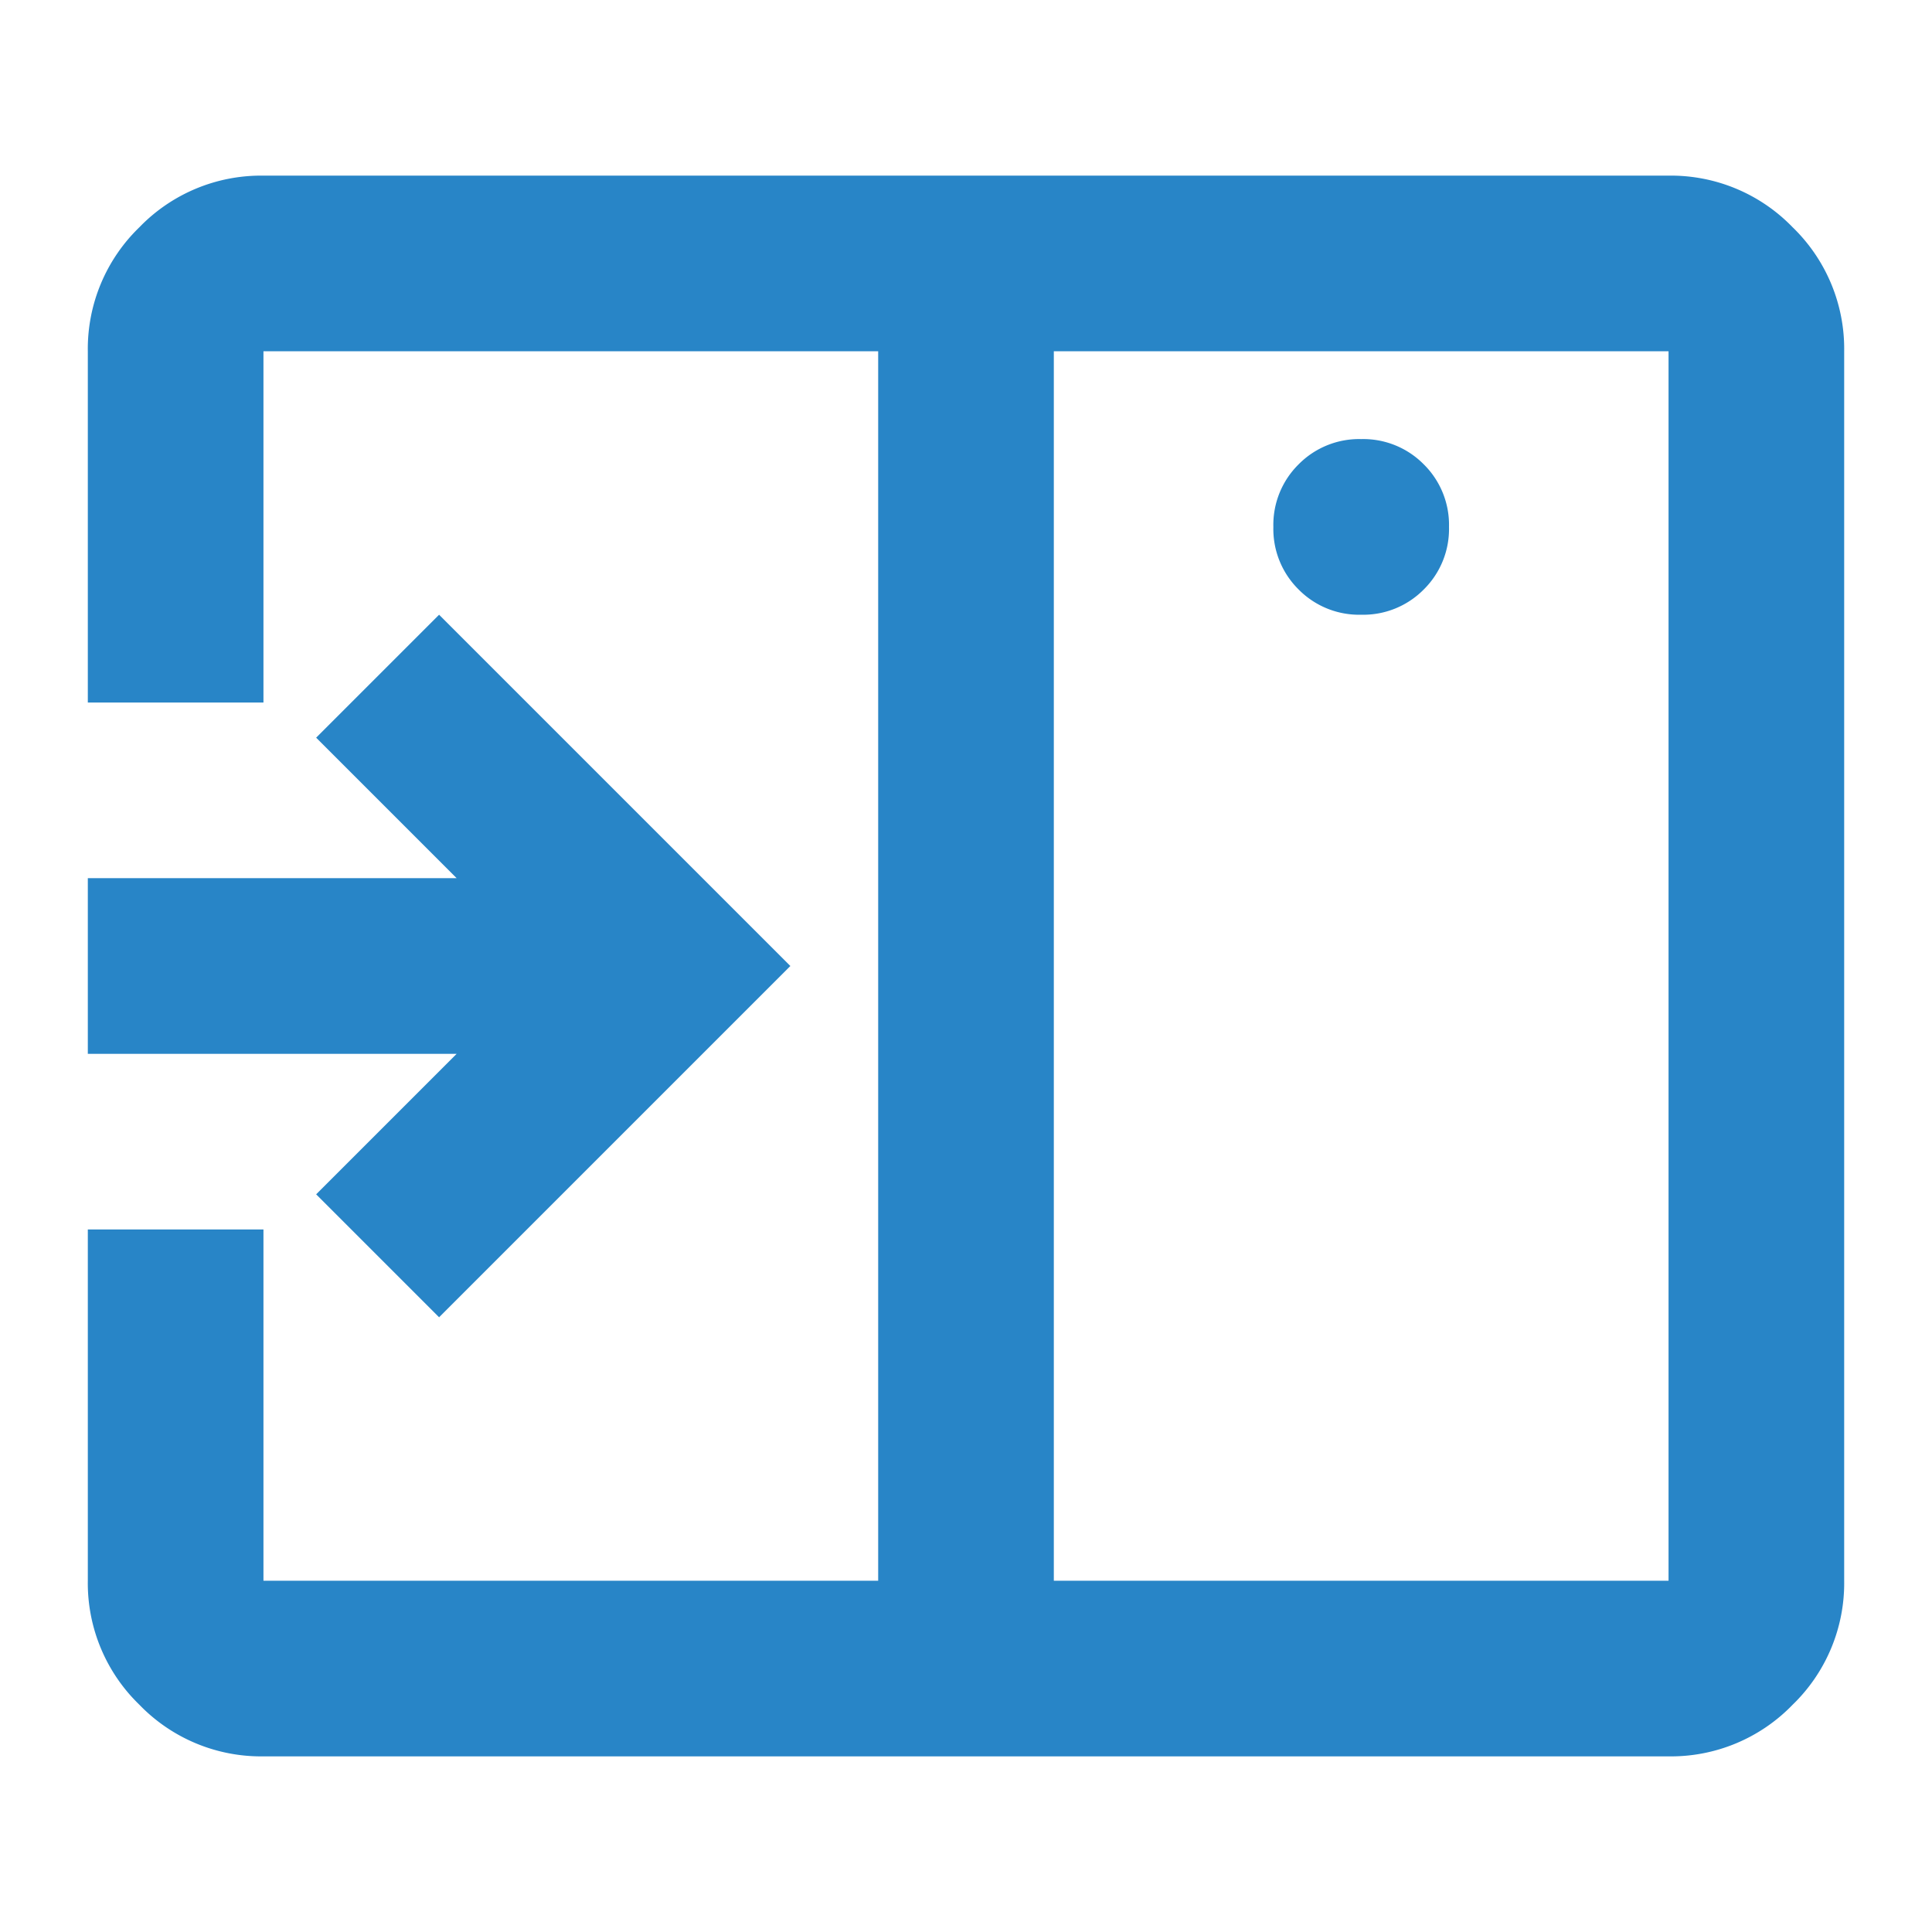 <svg xmlns="http://www.w3.org/2000/svg" width="44" height="44" viewBox="0 0 44 44">
  <g id="i_12" transform="translate(-1053 -2667)">
    <rect id="長方形_31546" data-name="長方形 31546" width="44" height="44" transform="translate(1053 2667)" fill="none"/>
    <path id="rear_camera_FILL0_wght400_GRAD0_opsz24" d="M88-814l8-8-8-8-2.8,2.8,3.2,3.2H80v4h8.4l-3.2,3.2Zm21-16a1.935,1.935,0,0,0,1.425-.575A1.935,1.935,0,0,0,111-832a1.935,1.935,0,0,0-.575-1.425A1.935,1.935,0,0,0,109-834a1.935,1.935,0,0,0-1.425.575A1.935,1.935,0,0,0,107-832a1.935,1.935,0,0,0,.575,1.425A1.935,1.935,0,0,0,109-830Zm-7,22h14v-28H102Zm-18,4a3.852,3.852,0,0,1-2.825-1.175A3.852,3.852,0,0,1,80-808v-8h4v8H98v-28H84v8H80v-8a3.852,3.852,0,0,1,1.175-2.825A3.852,3.852,0,0,1,84-840h32a3.852,3.852,0,0,1,2.825,1.175A3.852,3.852,0,0,1,120-836v28a3.852,3.852,0,0,1-1.175,2.825A3.852,3.852,0,0,1,116-804Zm14-32v0Z" transform="translate(975 3511)" fill="#2885c7"/>
  </g>
</svg>
